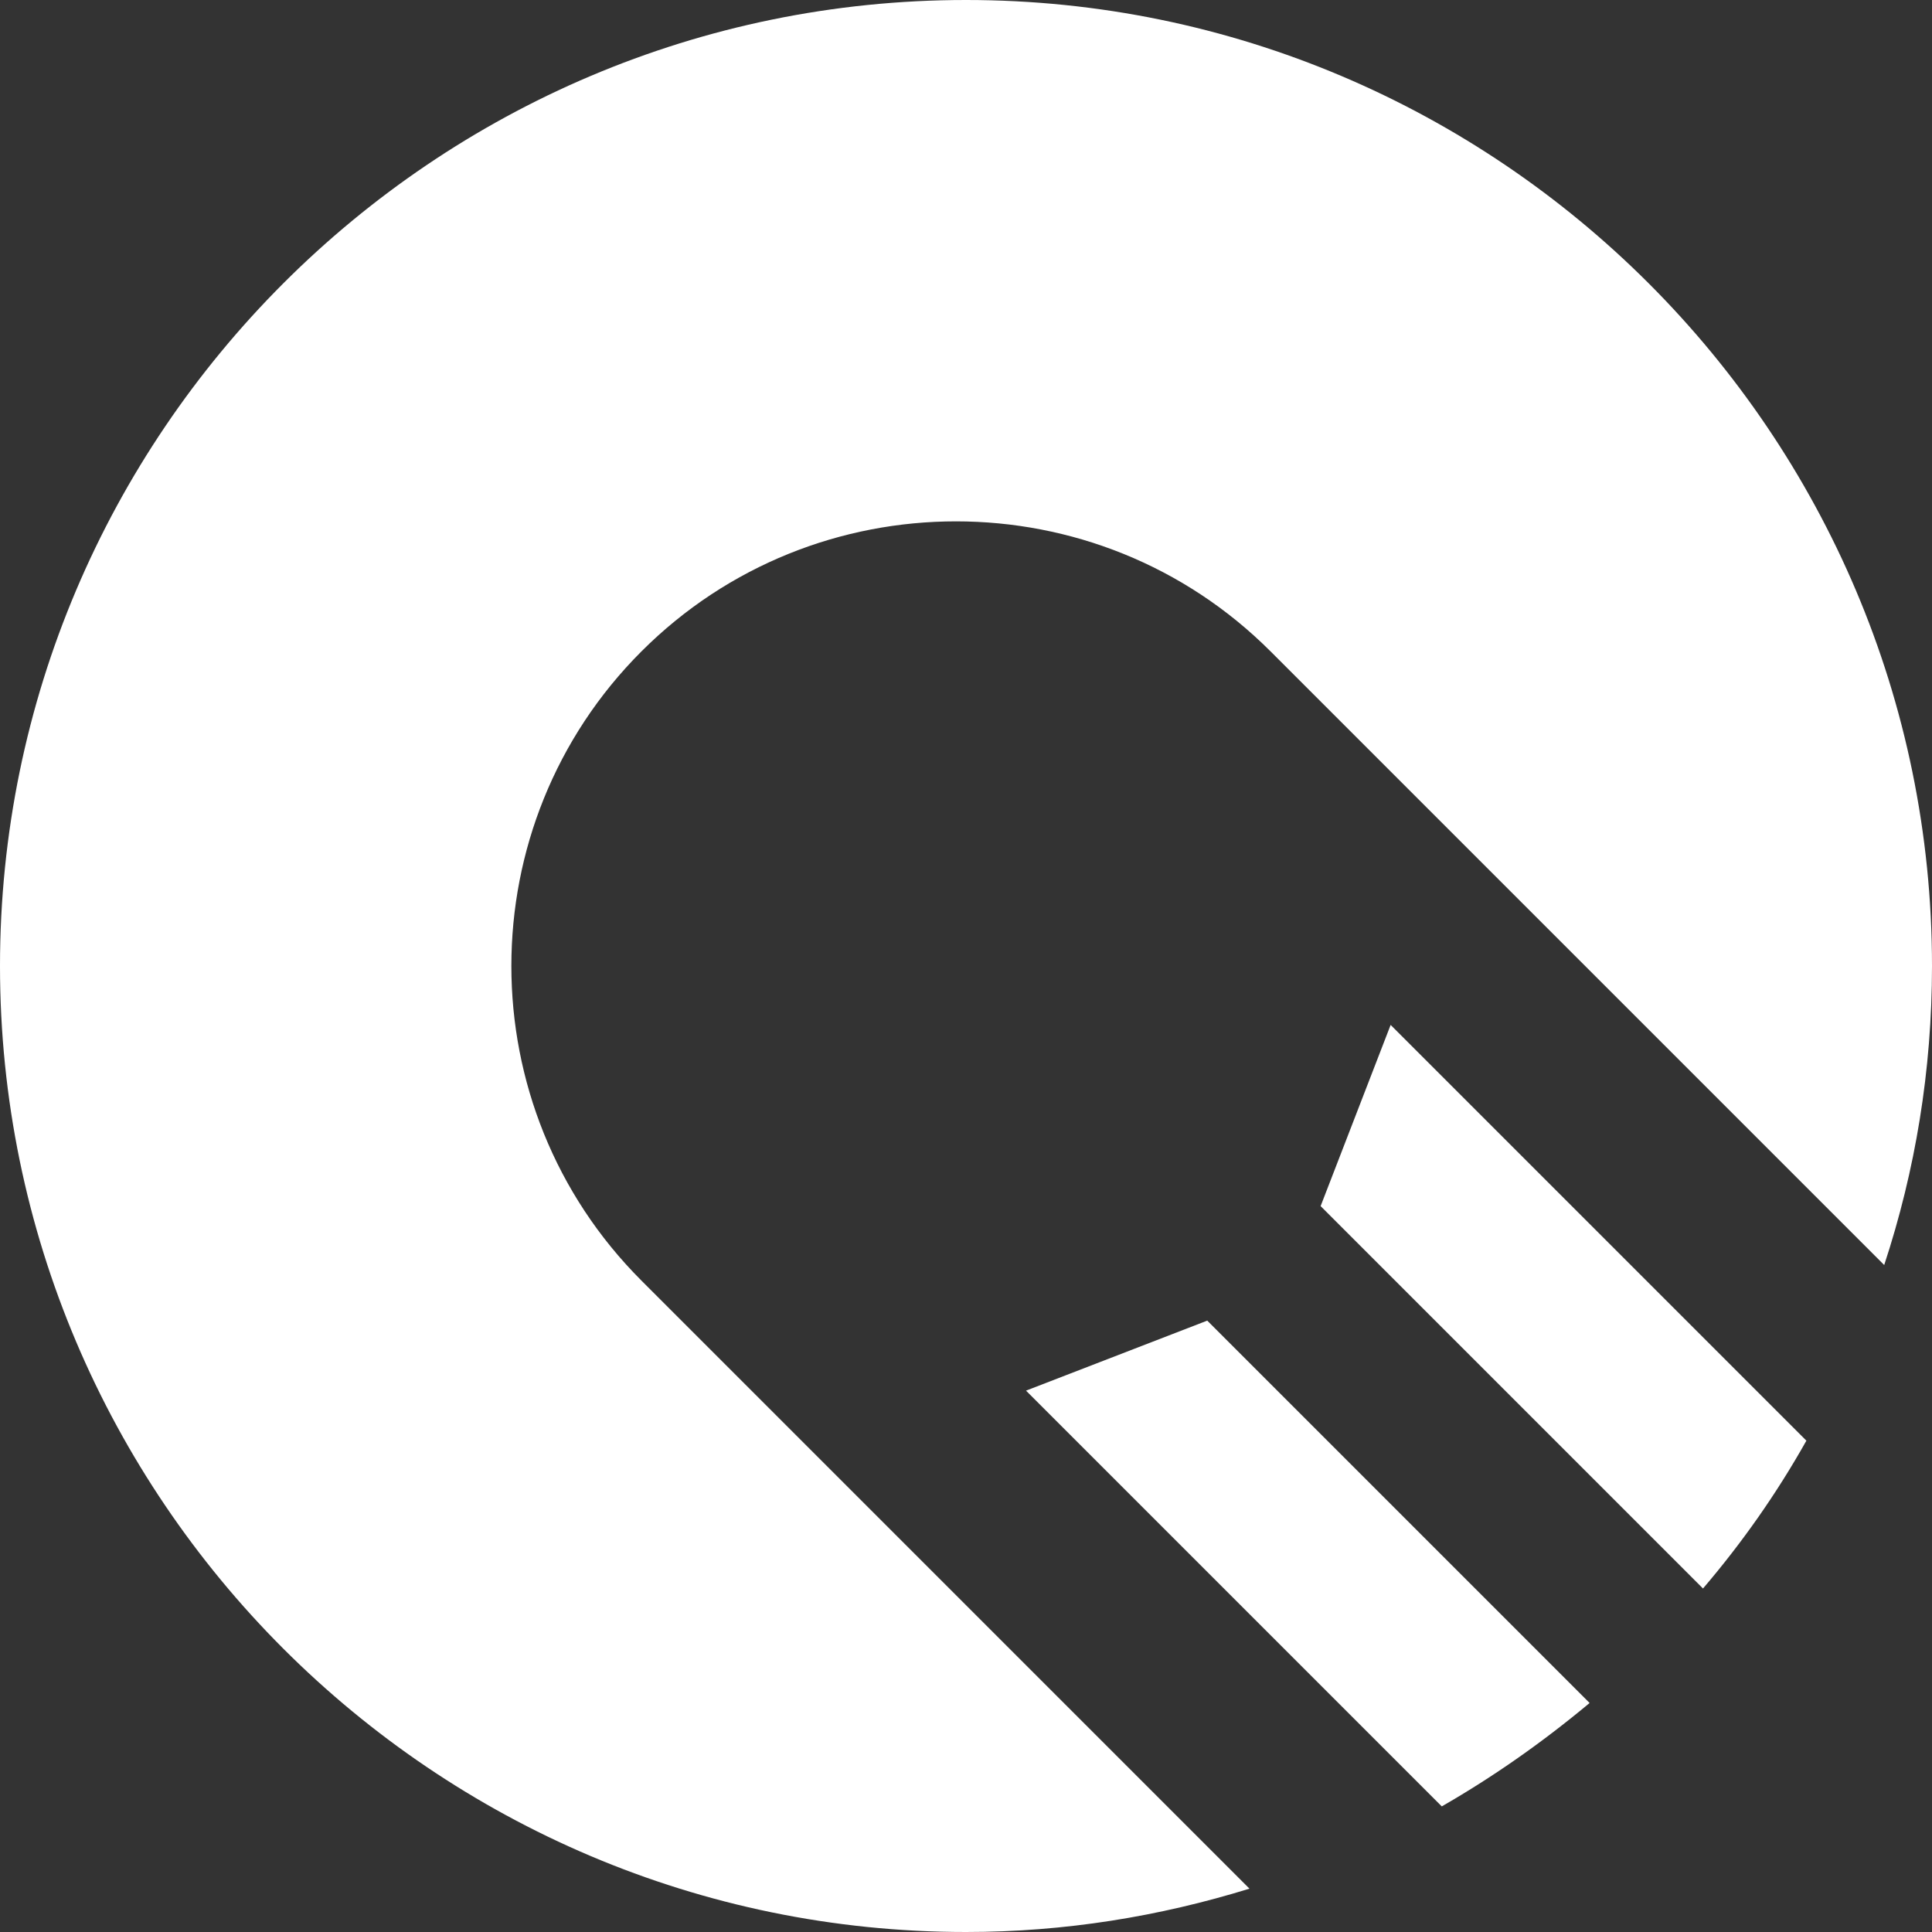 <?xml version="1.0" encoding="UTF-8"?>
<svg xmlns="http://www.w3.org/2000/svg" width="58" height="58" viewBox="0 0 58 58" fill="none">
  <rect x="0" y="0" width="58" height="58" fill="#333333" stroke="none"/>
  <g clip-path="url(#clip0_130_107)">
    <path d="M47.721 51.125L36.242 39.646L30.802 41.748L43.283 54.229C44.852 53.328 46.32 52.293 47.721 51.125ZM54.229 43.25L41.748 30.769L39.646 36.208L51.125 47.688C52.293 46.32 53.328 44.852 54.229 43.25Z" fill="white"></path>
    <path d="M19.256 38.444C14.05 33.238 14.05 24.762 19.256 19.556C24.461 14.35 32.938 14.35 38.144 19.556L56.565 37.977C57.499 35.14 58 32.137 58 29C58 13.015 44.985 0 29 0C13.015 0 0 13.015 0 29C0 44.985 13.015 58 29 58C31.97 58 34.807 57.533 37.51 56.699L19.256 38.444Z" fill="white"></path>
  </g>
  <defs>
    <clipPath id="clip0_130_107">
      <rect width="58" height="58" fill="white"></rect>
    </clipPath>
  </defs>
</svg>
